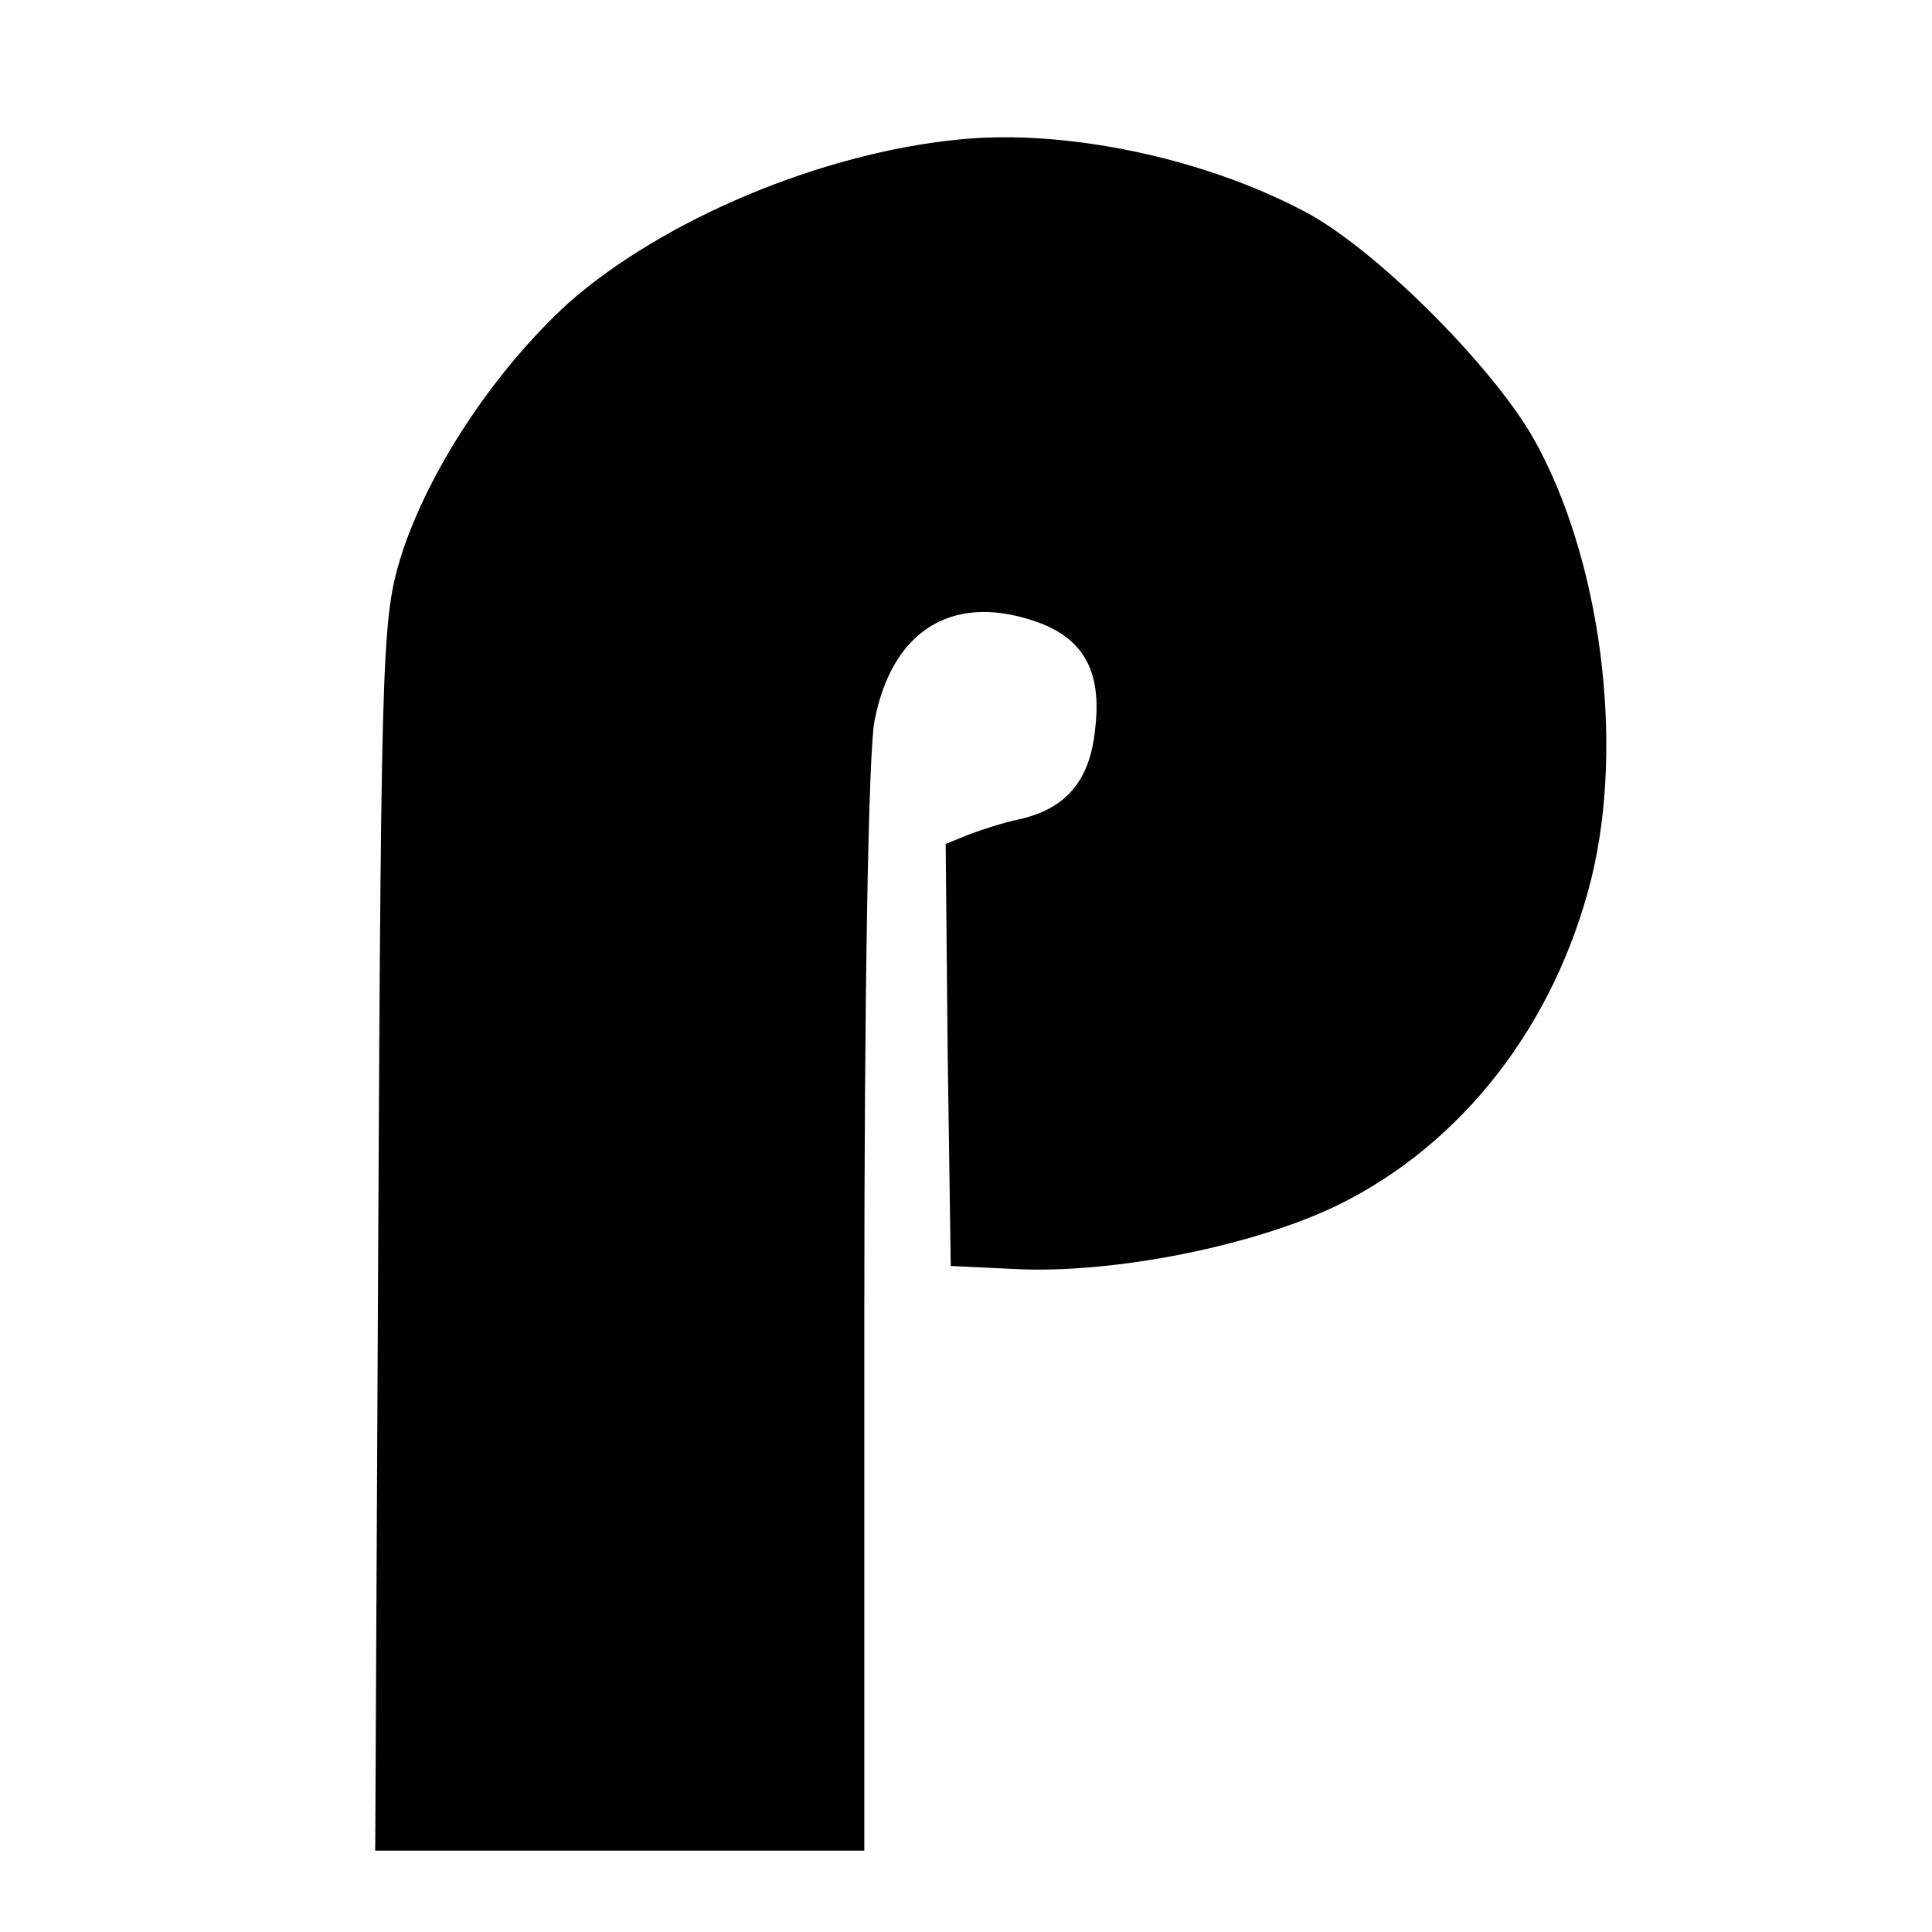 <?xml version="1.0" standalone="no"?>
<!DOCTYPE svg PUBLIC "-//W3C//DTD SVG 20010904//EN"
 "http://www.w3.org/TR/2001/REC-SVG-20010904/DTD/svg10.dtd">
<svg version="1.0" xmlns="http://www.w3.org/2000/svg"
 width="190pt" height="190pt" viewBox="0 0 190 190"
 preserveAspectRatio="xMidYMid meet">
<g transform="translate(0,190) scale(0.1,-0.1)"
fill="#000000" stroke="none">
<path d="M945 1763 c-137 -13 -293 -79 -386 -161 -70 -64 -133 -157 -162 -241
-21 -65 -22 -76 -25 -673 l-3 -608 241 0 240 0 0 529 c0 314 4 550 10 582 17
88 75 125 155 99 50 -16 69 -49 62 -107 -5 -51 -29 -79 -76 -89 -14 -3 -36
-10 -49 -15 l-22 -9 2 -207 3 -208 63 -3 c97 -5 236 23 318 63 122 60 213 177
249 321 33 134 9 316 -57 433 -41 72 -158 189 -227 224 -99 52 -233 80 -336
70z"/>
</g>
</svg>
